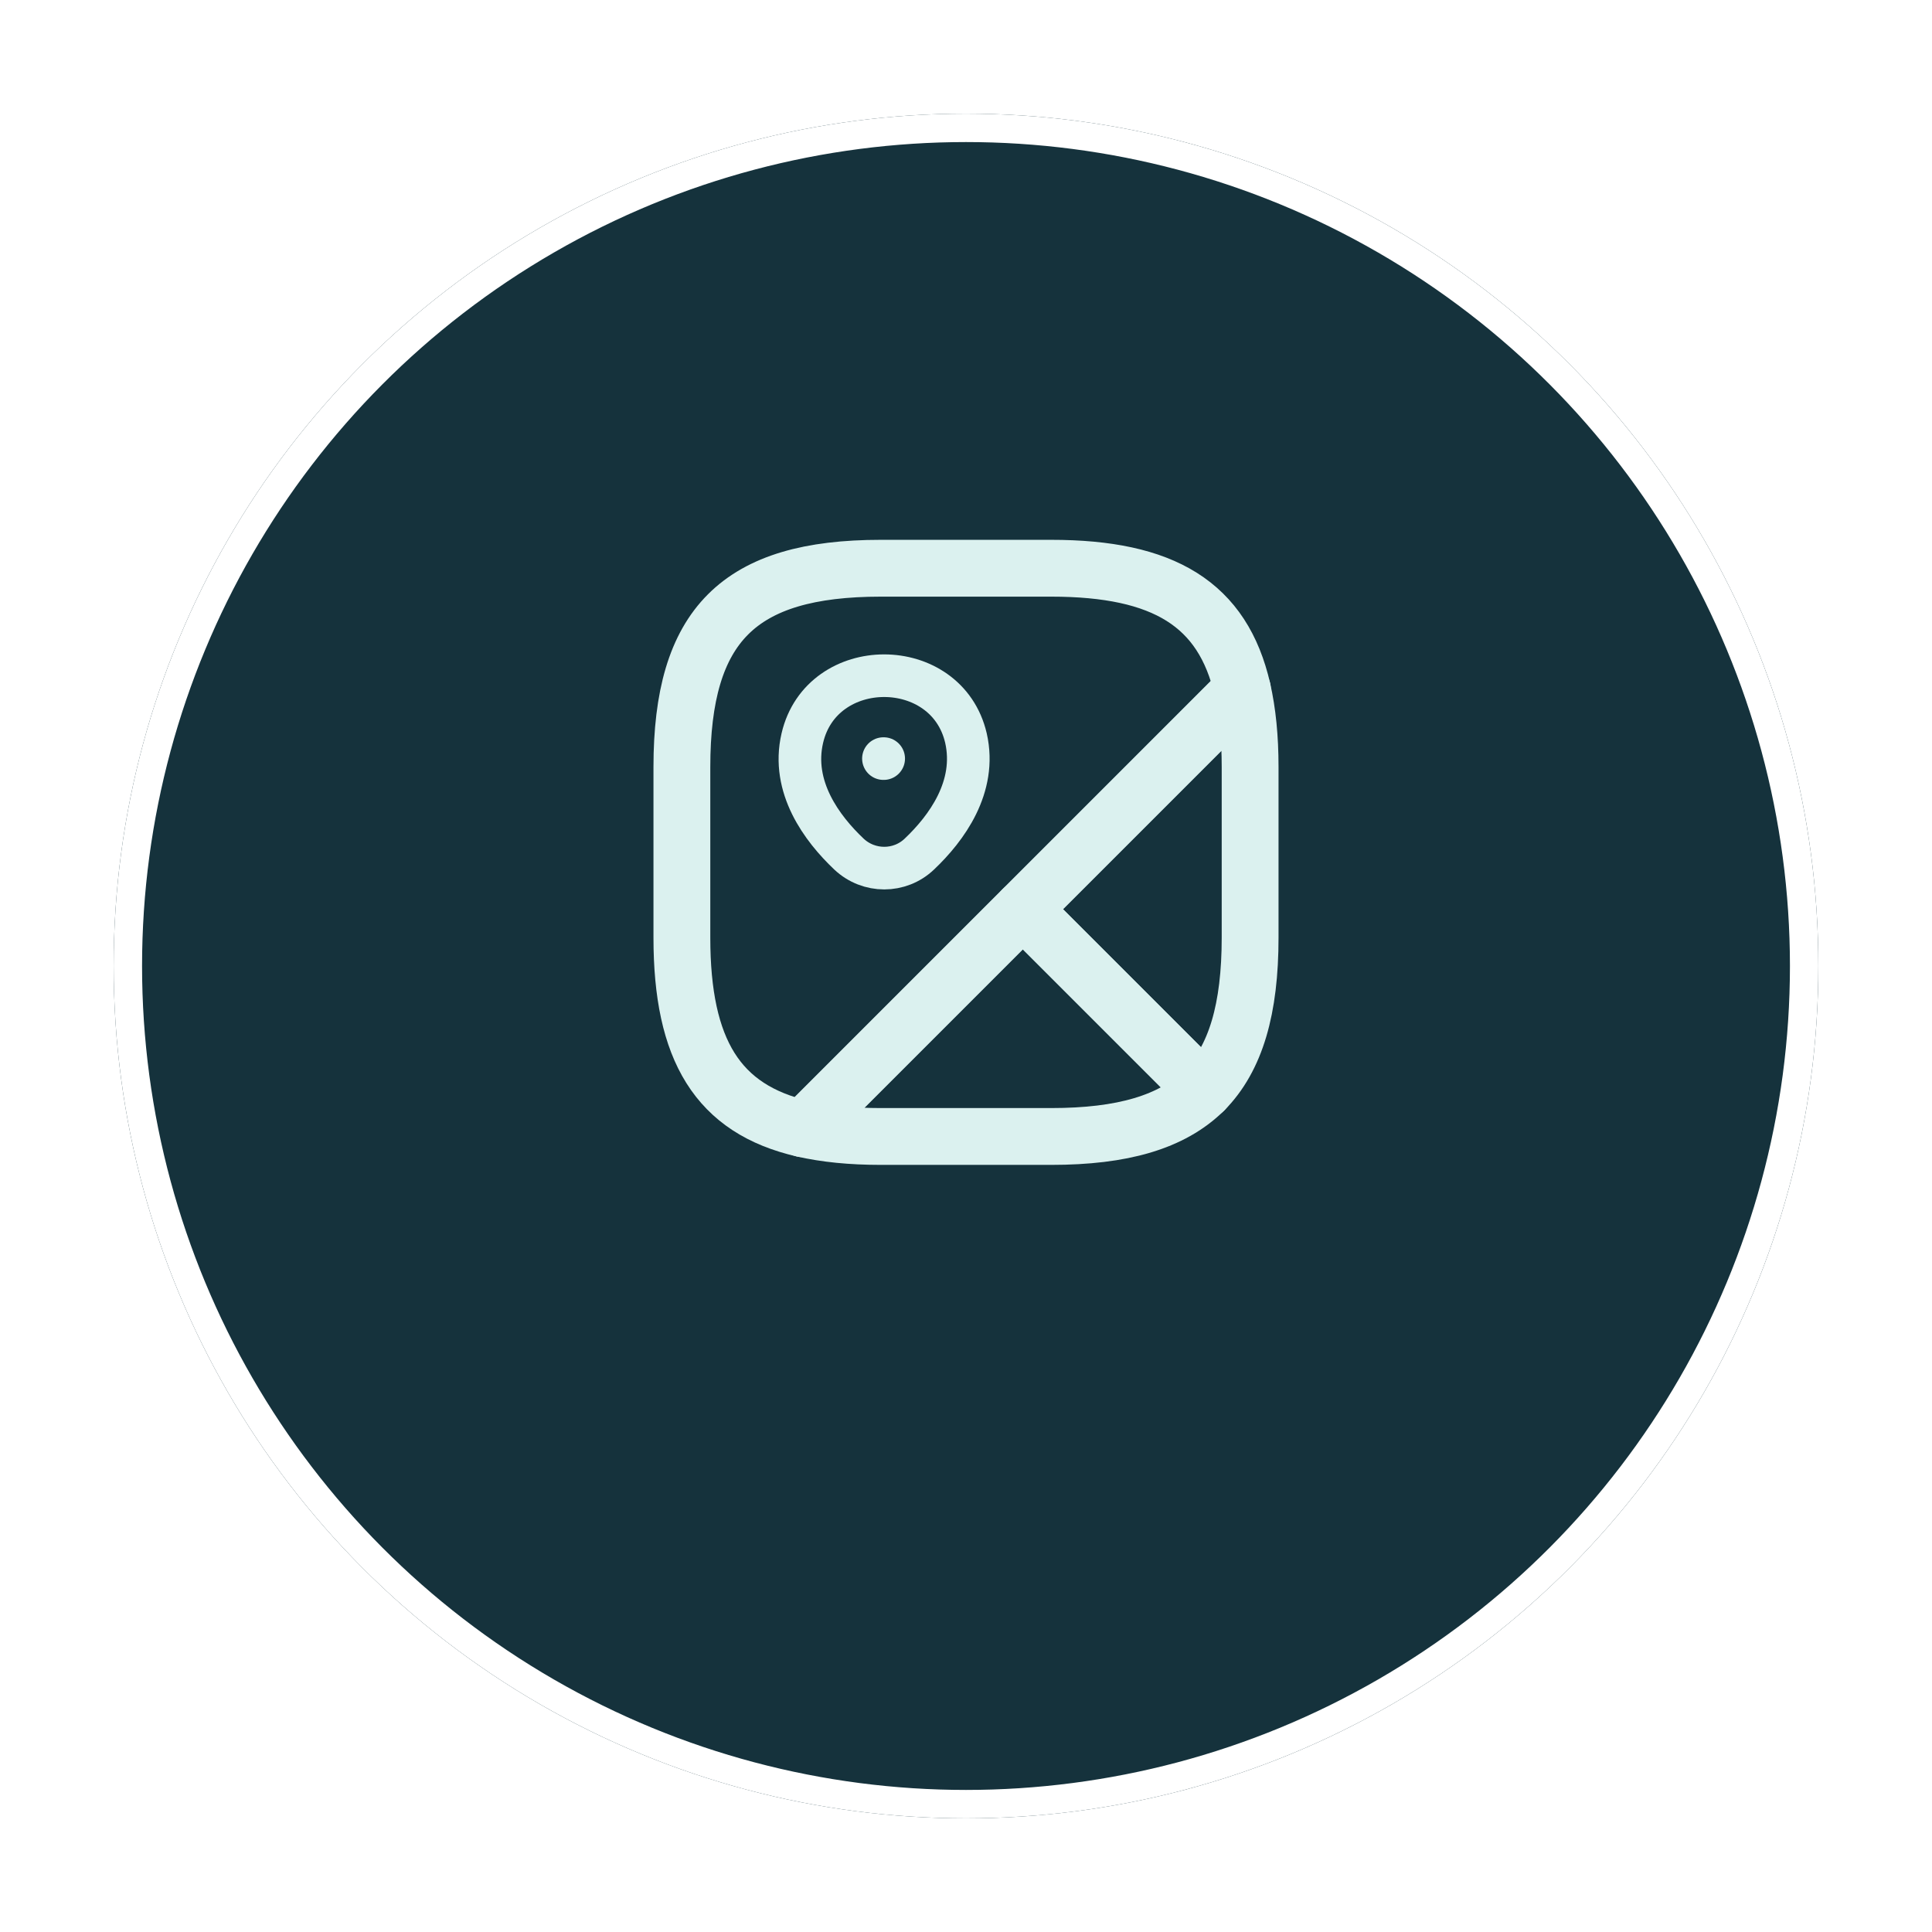<svg width="68" height="68" viewBox="0 0 68 68" fill="none" xmlns="http://www.w3.org/2000/svg">
<g filter="url(#filter0_d_5431_21)">
<circle cx="34" cy="30" r="30" fill="#15323C"/>
<circle cx="34" cy="30" r="29.5" stroke="white"/>
</g>
<path d="M44 27V33C44 35.5 43.5 37.25 42.38 38.38L36 32L43.73 24.27C43.91 25.06 44 25.96 44 27Z" stroke="#DBF1EF" stroke-width="2" stroke-linecap="round" stroke-linejoin="round"/>
<path d="M43.73 24.27L28.27 39.73C25.26 39.04 24 36.96 24 33V27C24 22 26 20 31 20H37C40.96 20 43.04 21.26 43.73 24.27Z" stroke="#DBF1EF" stroke-width="2" stroke-linecap="round" stroke-linejoin="round"/>
<path d="M42.38 38.38C41.249 39.5 39.499 40 36.999 40H31C29.959 40 29.059 39.91 28.27 39.73L35.999 32L42.38 38.38Z" stroke="#DBF1EF" stroke-width="2" stroke-linecap="round" stroke-linejoin="round"/>
<path d="M28.239 25.98C28.919 23.05 33.319 23.05 33.999 25.98C34.389 27.7 33.309 29.16 32.359 30.06C31.669 30.72 30.579 30.72 29.879 30.06C28.929 29.16 27.839 27.7 28.239 25.98Z" stroke="#DBF1EF" stroke-width="1.5"/>
<path d="M31.094 26.7H31.103" stroke="#DBF1EF" stroke-width="1.5" stroke-linecap="round" stroke-linejoin="round"/>
<defs>
<filter id="filter0_d_5431_21" x="0" y="0" width="68" height="68" filterUnits="userSpaceOnUse" color-interpolation-filters="sRGB">
<feFlood flood-opacity="0" result="BackgroundImageFix"/>
<feColorMatrix in="SourceAlpha" type="matrix" values="0 0 0 0 0 0 0 0 0 0 0 0 0 0 0 0 0 0 127 0" result="hardAlpha"/>
<feOffset dy="4"/>
<feGaussianBlur stdDeviation="2"/>
<feComposite in2="hardAlpha" operator="out"/>
<feColorMatrix type="matrix" values="0 0 0 0 0.165 0 0 0 0 0.525 0 0 0 0 0.51 0 0 0 1 0"/>
<feBlend mode="normal" in2="BackgroundImageFix" result="effect1_dropShadow_5431_21"/>
<feBlend mode="normal" in="SourceGraphic" in2="effect1_dropShadow_5431_21" result="shape"/>
</filter>
</defs>
</svg>
